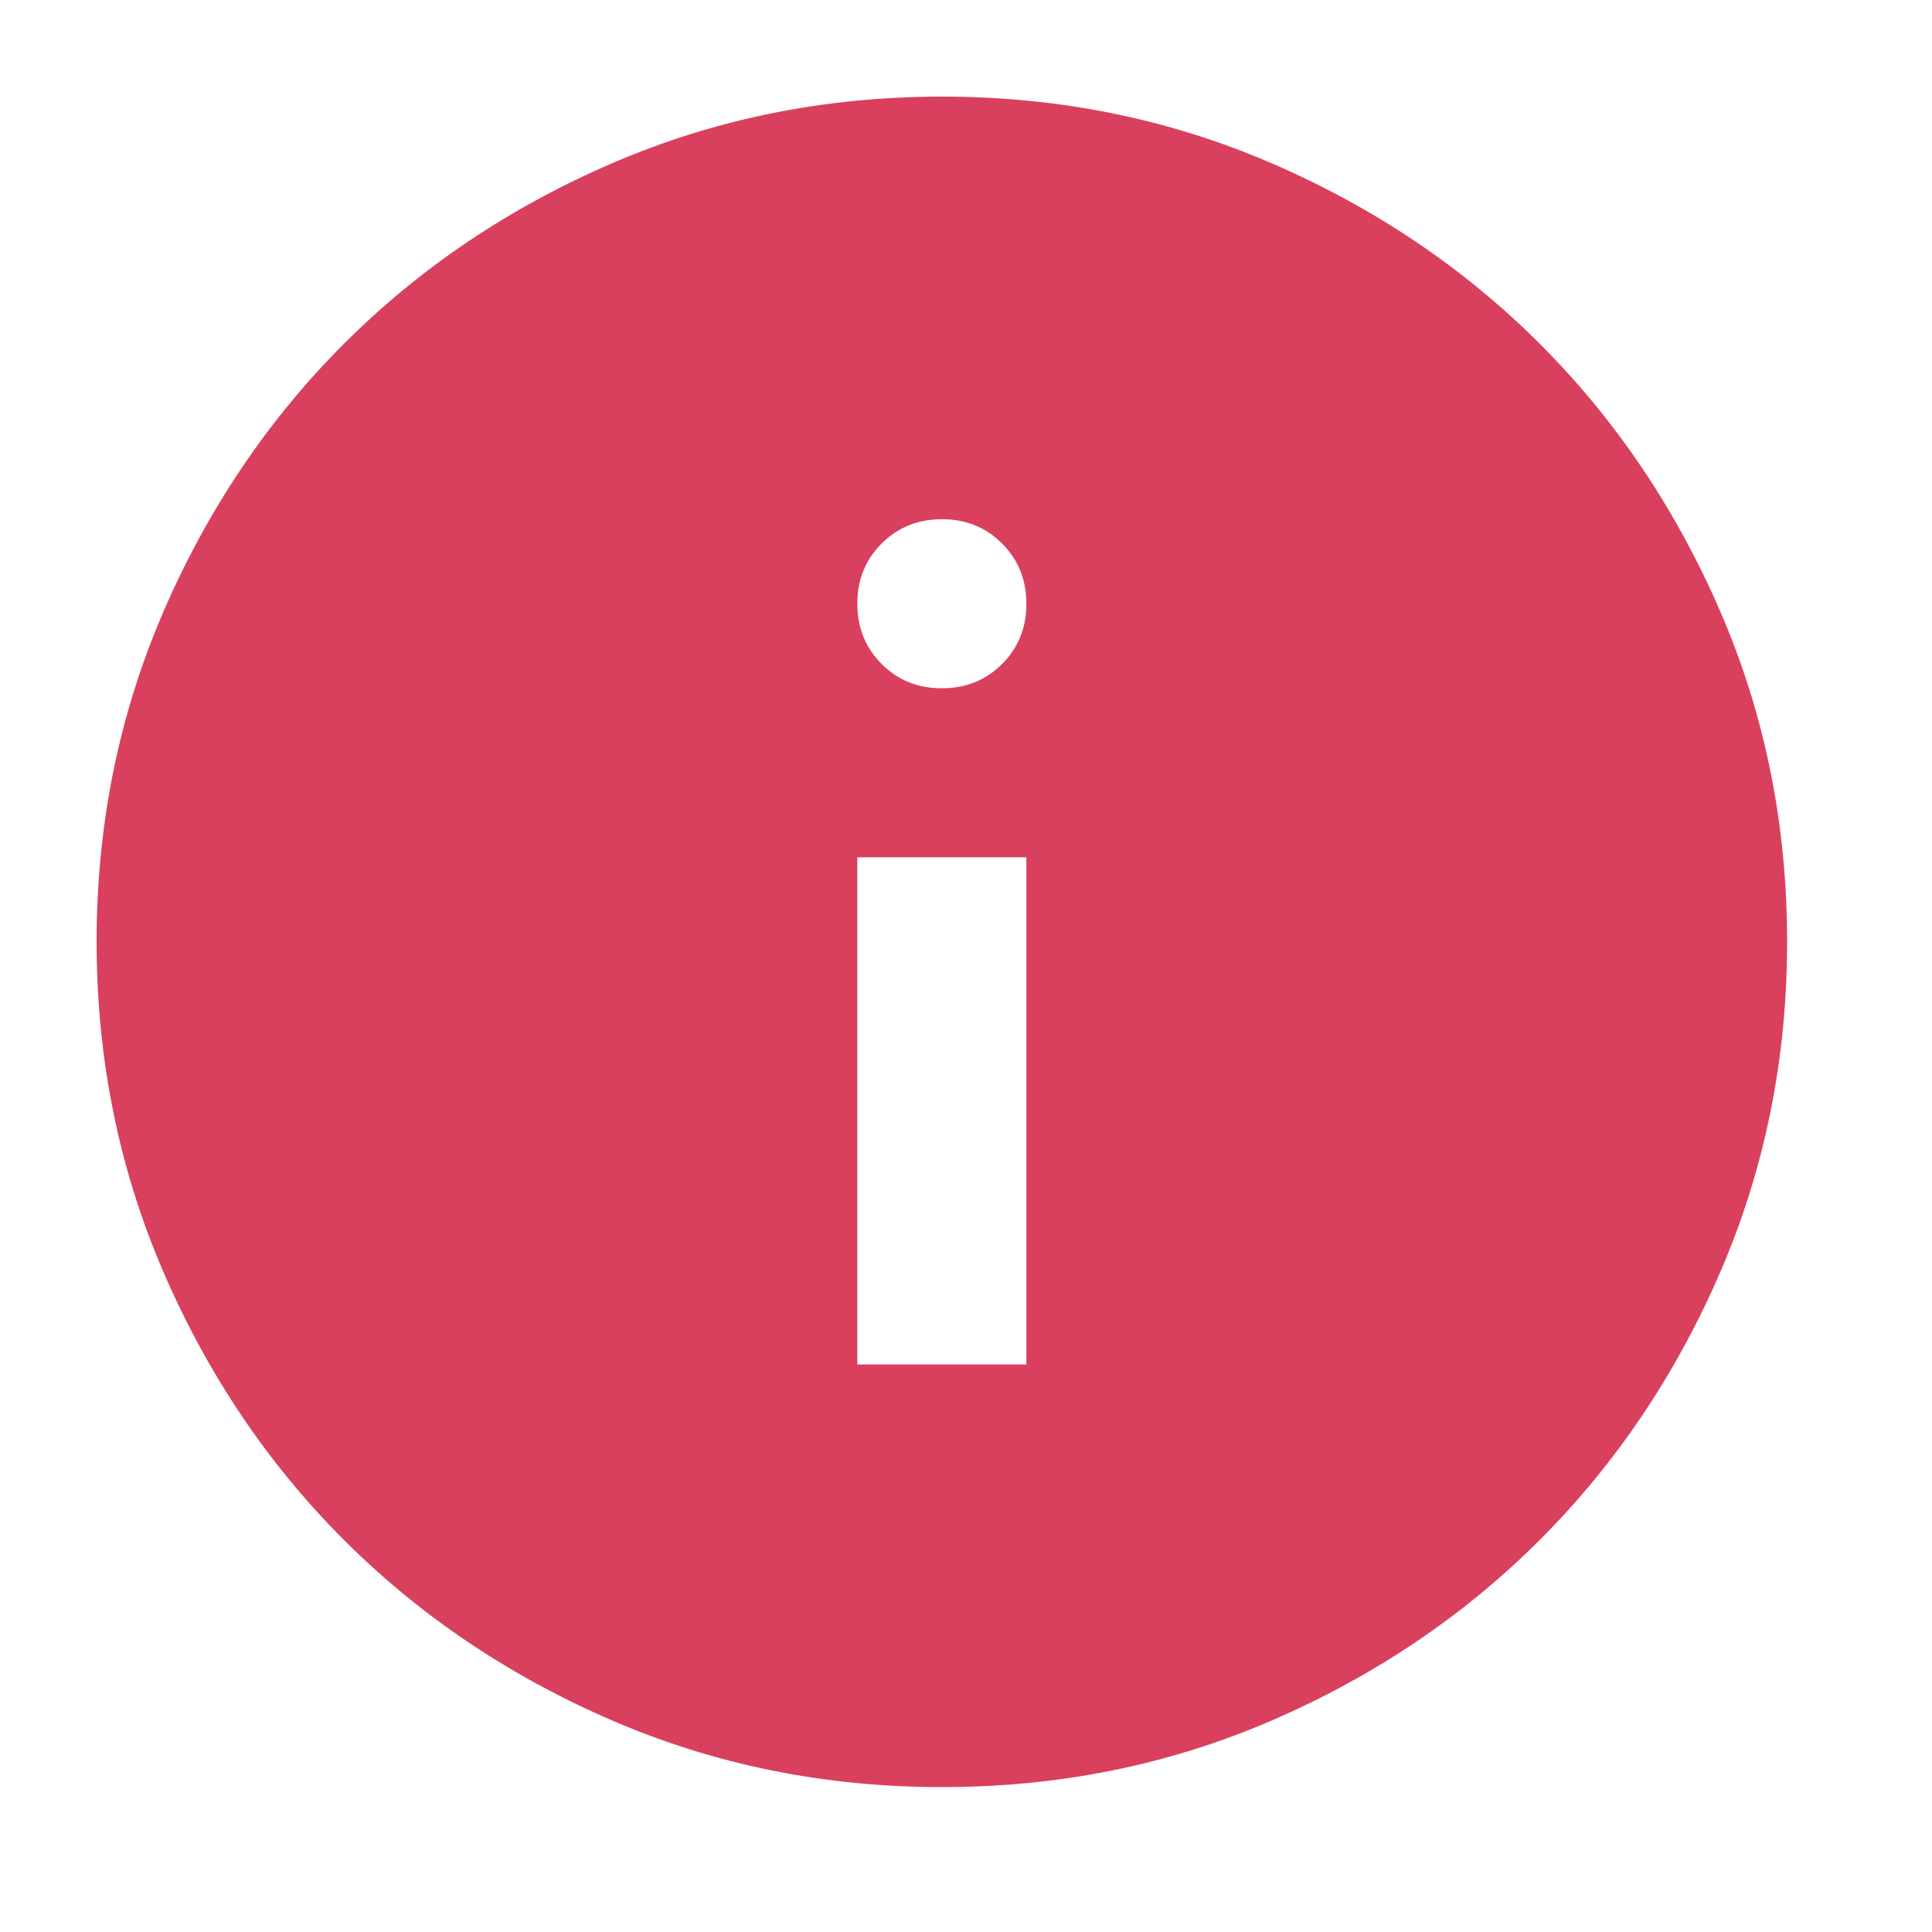 <?xml version="1.0" encoding="UTF-8"?>
<svg xmlns="http://www.w3.org/2000/svg" width="40" height="40" viewBox="0 0 40 40" fill="none">
  <rect width="40" height="40" fill="white"></rect>
  <path d="M17.75 28.25H21.25V17.75H17.75V28.25ZM19.5 14.25C19.996 14.25 20.412 14.082 20.748 13.746C21.084 13.41 21.251 12.995 21.25 12.5C21.25 12.004 21.082 11.588 20.746 11.252C20.41 10.916 19.995 10.749 19.5 10.75C19.004 10.75 18.588 10.918 18.252 11.254C17.916 11.59 17.749 12.005 17.75 12.5C17.75 12.996 17.918 13.412 18.254 13.748C18.59 14.084 19.005 14.251 19.5 14.25ZM19.5 37C17.079 37 14.804 36.54 12.675 35.621C10.546 34.702 8.694 33.455 7.119 31.881C5.544 30.306 4.297 28.454 3.379 26.325C2.461 24.196 2.001 21.921 2 19.5C2 17.079 2.46 14.804 3.379 12.675C4.298 10.546 5.545 8.694 7.119 7.119C8.694 5.544 10.546 4.297 12.675 3.379C14.804 2.461 17.079 2.001 19.5 2C21.921 2 24.196 2.46 26.325 3.379C28.454 4.298 30.306 5.545 31.881 7.119C33.456 8.694 34.703 10.546 35.623 12.675C36.542 14.804 37.001 17.079 37 19.5C37 21.921 36.54 24.196 35.621 26.325C34.702 28.454 33.455 30.306 31.881 31.881C30.306 33.456 28.454 34.703 26.325 35.623C24.196 36.542 21.921 37.001 19.5 37Z" fill="#D9405D"></path>
</svg>

